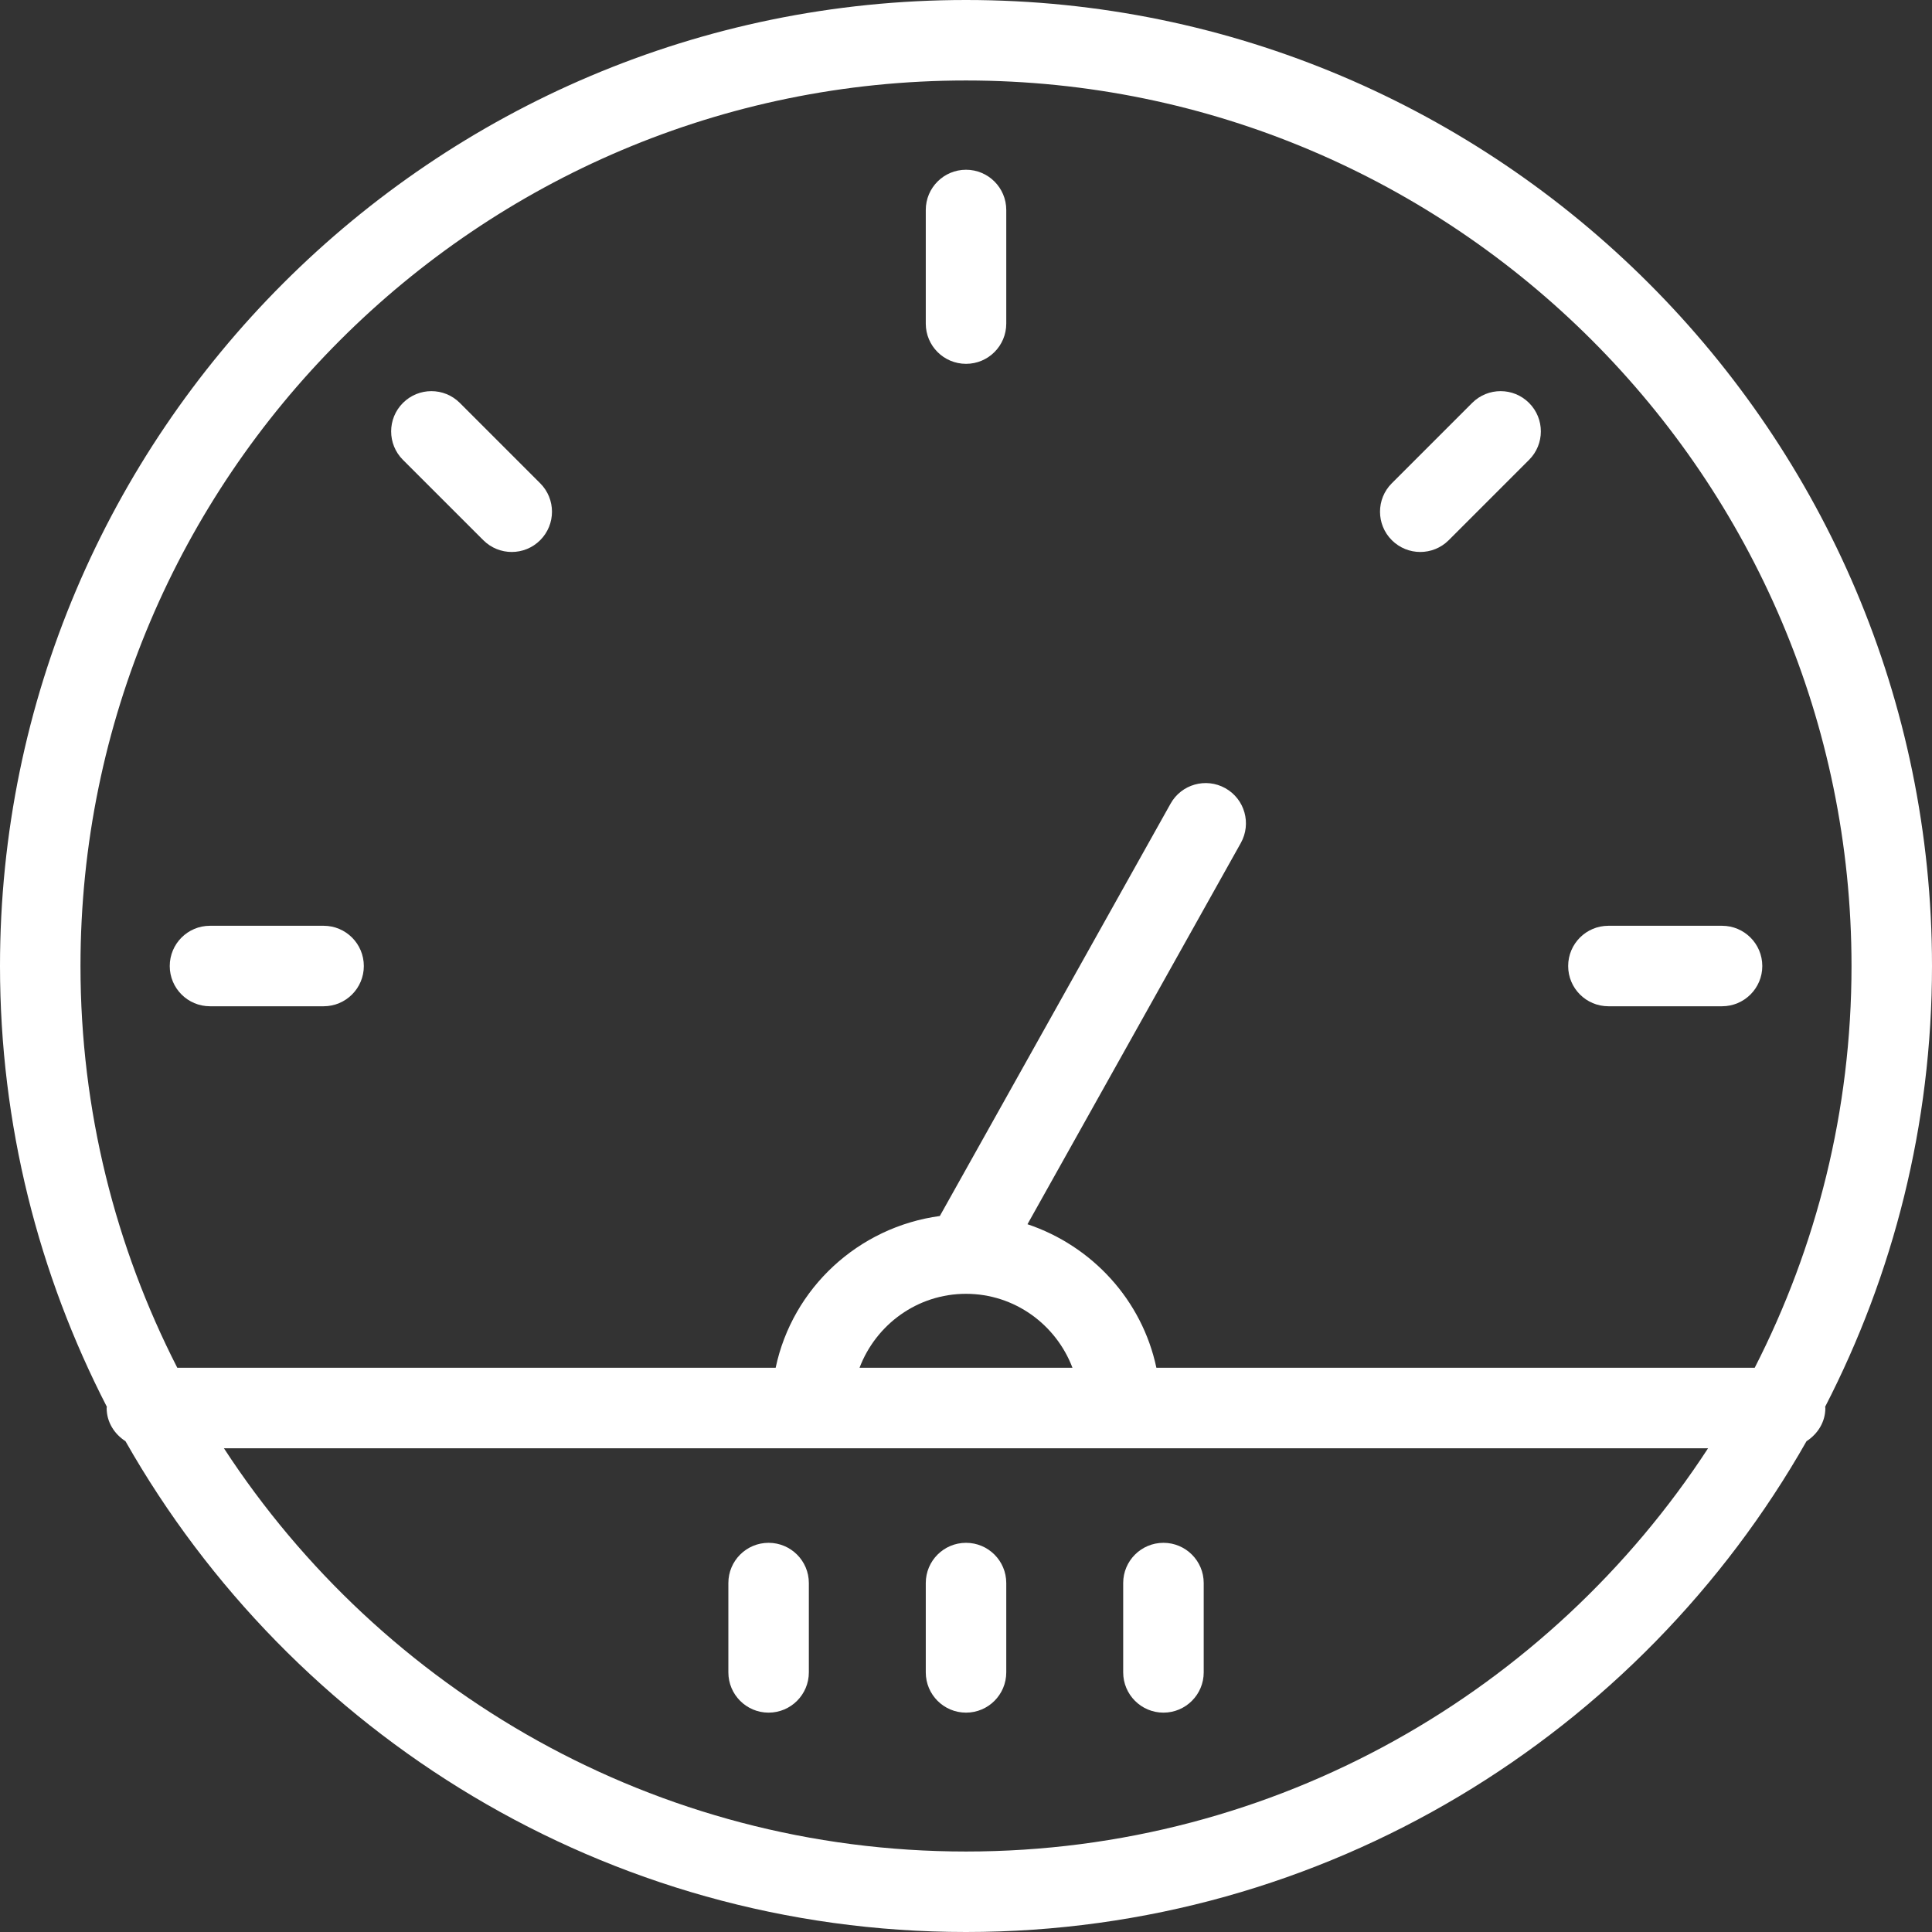 <svg width="50" height="50" viewBox="0 0 50 50" fill="none" xmlns="http://www.w3.org/2000/svg">
<rect x="0" y="0" width="50" height="50" fill="#333333" stroke="none"/>
<path d="M2.76 36.439C2.76 36.806 2.961 37.113 3.247 37.298C7.548 44.874 15.684 50 25 50C34.316 50 42.452 44.874 46.752 37.299C47.039 37.113 47.24 36.806 47.24 36.439C47.24 36.428 47.234 36.419 47.234 36.408C48.998 32.985 50 29.108 50 25C50 11.215 38.785 0 25 0C11.215 0 0 11.215 0 25C0 29.109 1.003 32.985 2.766 36.409C2.766 36.419 2.76 36.428 2.76 36.439ZM25 47.917C16.965 47.917 9.887 43.757 5.795 37.481H44.205C40.113 43.757 33.035 47.917 25 47.917ZM25 33.484C26.261 33.484 27.332 34.283 27.755 35.397H22.245C22.668 34.283 23.739 33.484 25 33.484ZM25 2.083C37.636 2.083 47.917 12.364 47.917 25C47.917 28.742 47.009 32.274 45.412 35.397H29.927C29.556 33.645 28.265 32.245 26.591 31.683L32.112 21.817C32.393 21.314 32.214 20.68 31.712 20.399C31.209 20.117 30.574 20.297 30.294 20.799L24.323 31.47C22.212 31.757 20.509 33.336 20.074 35.397H4.588C2.991 32.274 2.083 28.742 2.083 25C2.083 12.364 12.364 2.083 25 2.083Z" fill="white"/>
<path d="M25.001 9.416C25.576 9.416 26.042 8.95 26.042 8.375V5.434C26.042 4.859 25.576 4.393 25.001 4.393C24.425 4.393 23.959 4.859 23.959 5.434V8.375C23.959 8.95 24.425 9.416 25.001 9.416Z" fill="white"/>
<path d="M41.626 26.042H44.566C45.141 26.042 45.608 25.576 45.608 25.001C45.608 24.425 45.141 23.959 44.566 23.959H41.626C41.05 23.959 40.584 24.425 40.584 25.001C40.584 25.576 41.05 26.042 41.626 26.042Z" fill="white"/>
<path d="M5.434 26.042H8.375C8.95 26.042 9.416 25.576 9.416 25.001C9.416 24.425 8.95 23.959 8.375 23.959H5.434C4.859 23.959 4.393 24.425 4.393 25.001C4.393 25.576 4.859 26.042 5.434 26.042Z" fill="white"/>
<path d="M36.757 14.285C37.023 14.285 37.29 14.183 37.493 13.98L39.572 11.901C39.979 11.495 39.979 10.835 39.572 10.428C39.165 10.021 38.506 10.021 38.099 10.428L36.02 12.507C35.613 12.913 35.613 13.573 36.02 13.98C36.224 14.183 36.49 14.285 36.757 14.285Z" fill="white"/>
<path d="M12.508 13.98C12.711 14.183 12.977 14.285 13.244 14.285C13.511 14.285 13.777 14.183 13.98 13.98C14.387 13.573 14.387 12.913 13.98 12.507L11.901 10.428C11.494 10.021 10.835 10.021 10.428 10.428C10.021 10.835 10.021 11.495 10.428 11.901L12.508 13.98Z" fill="white"/>
<path d="M19.891 39.928C19.316 39.928 18.85 40.394 18.85 40.969V43.281C18.85 43.856 19.316 44.323 19.891 44.323C20.466 44.323 20.933 43.856 20.933 43.281V40.969C20.933 40.394 20.466 39.928 19.891 39.928Z" fill="white"/>
<path d="M25.001 39.928C24.425 39.928 23.959 40.394 23.959 40.969V43.281C23.959 43.856 24.425 44.323 25.001 44.323C25.576 44.323 26.042 43.856 26.042 43.281V40.969C26.042 40.394 25.576 39.928 25.001 39.928Z" fill="white"/>
<path d="M30.11 39.928C29.535 39.928 29.068 40.394 29.068 40.969V43.281C29.068 43.856 29.535 44.323 30.11 44.323C30.685 44.323 31.152 43.856 31.152 43.281V40.969C31.152 40.394 30.685 39.928 30.11 39.928Z" fill="white"/>
</svg>
